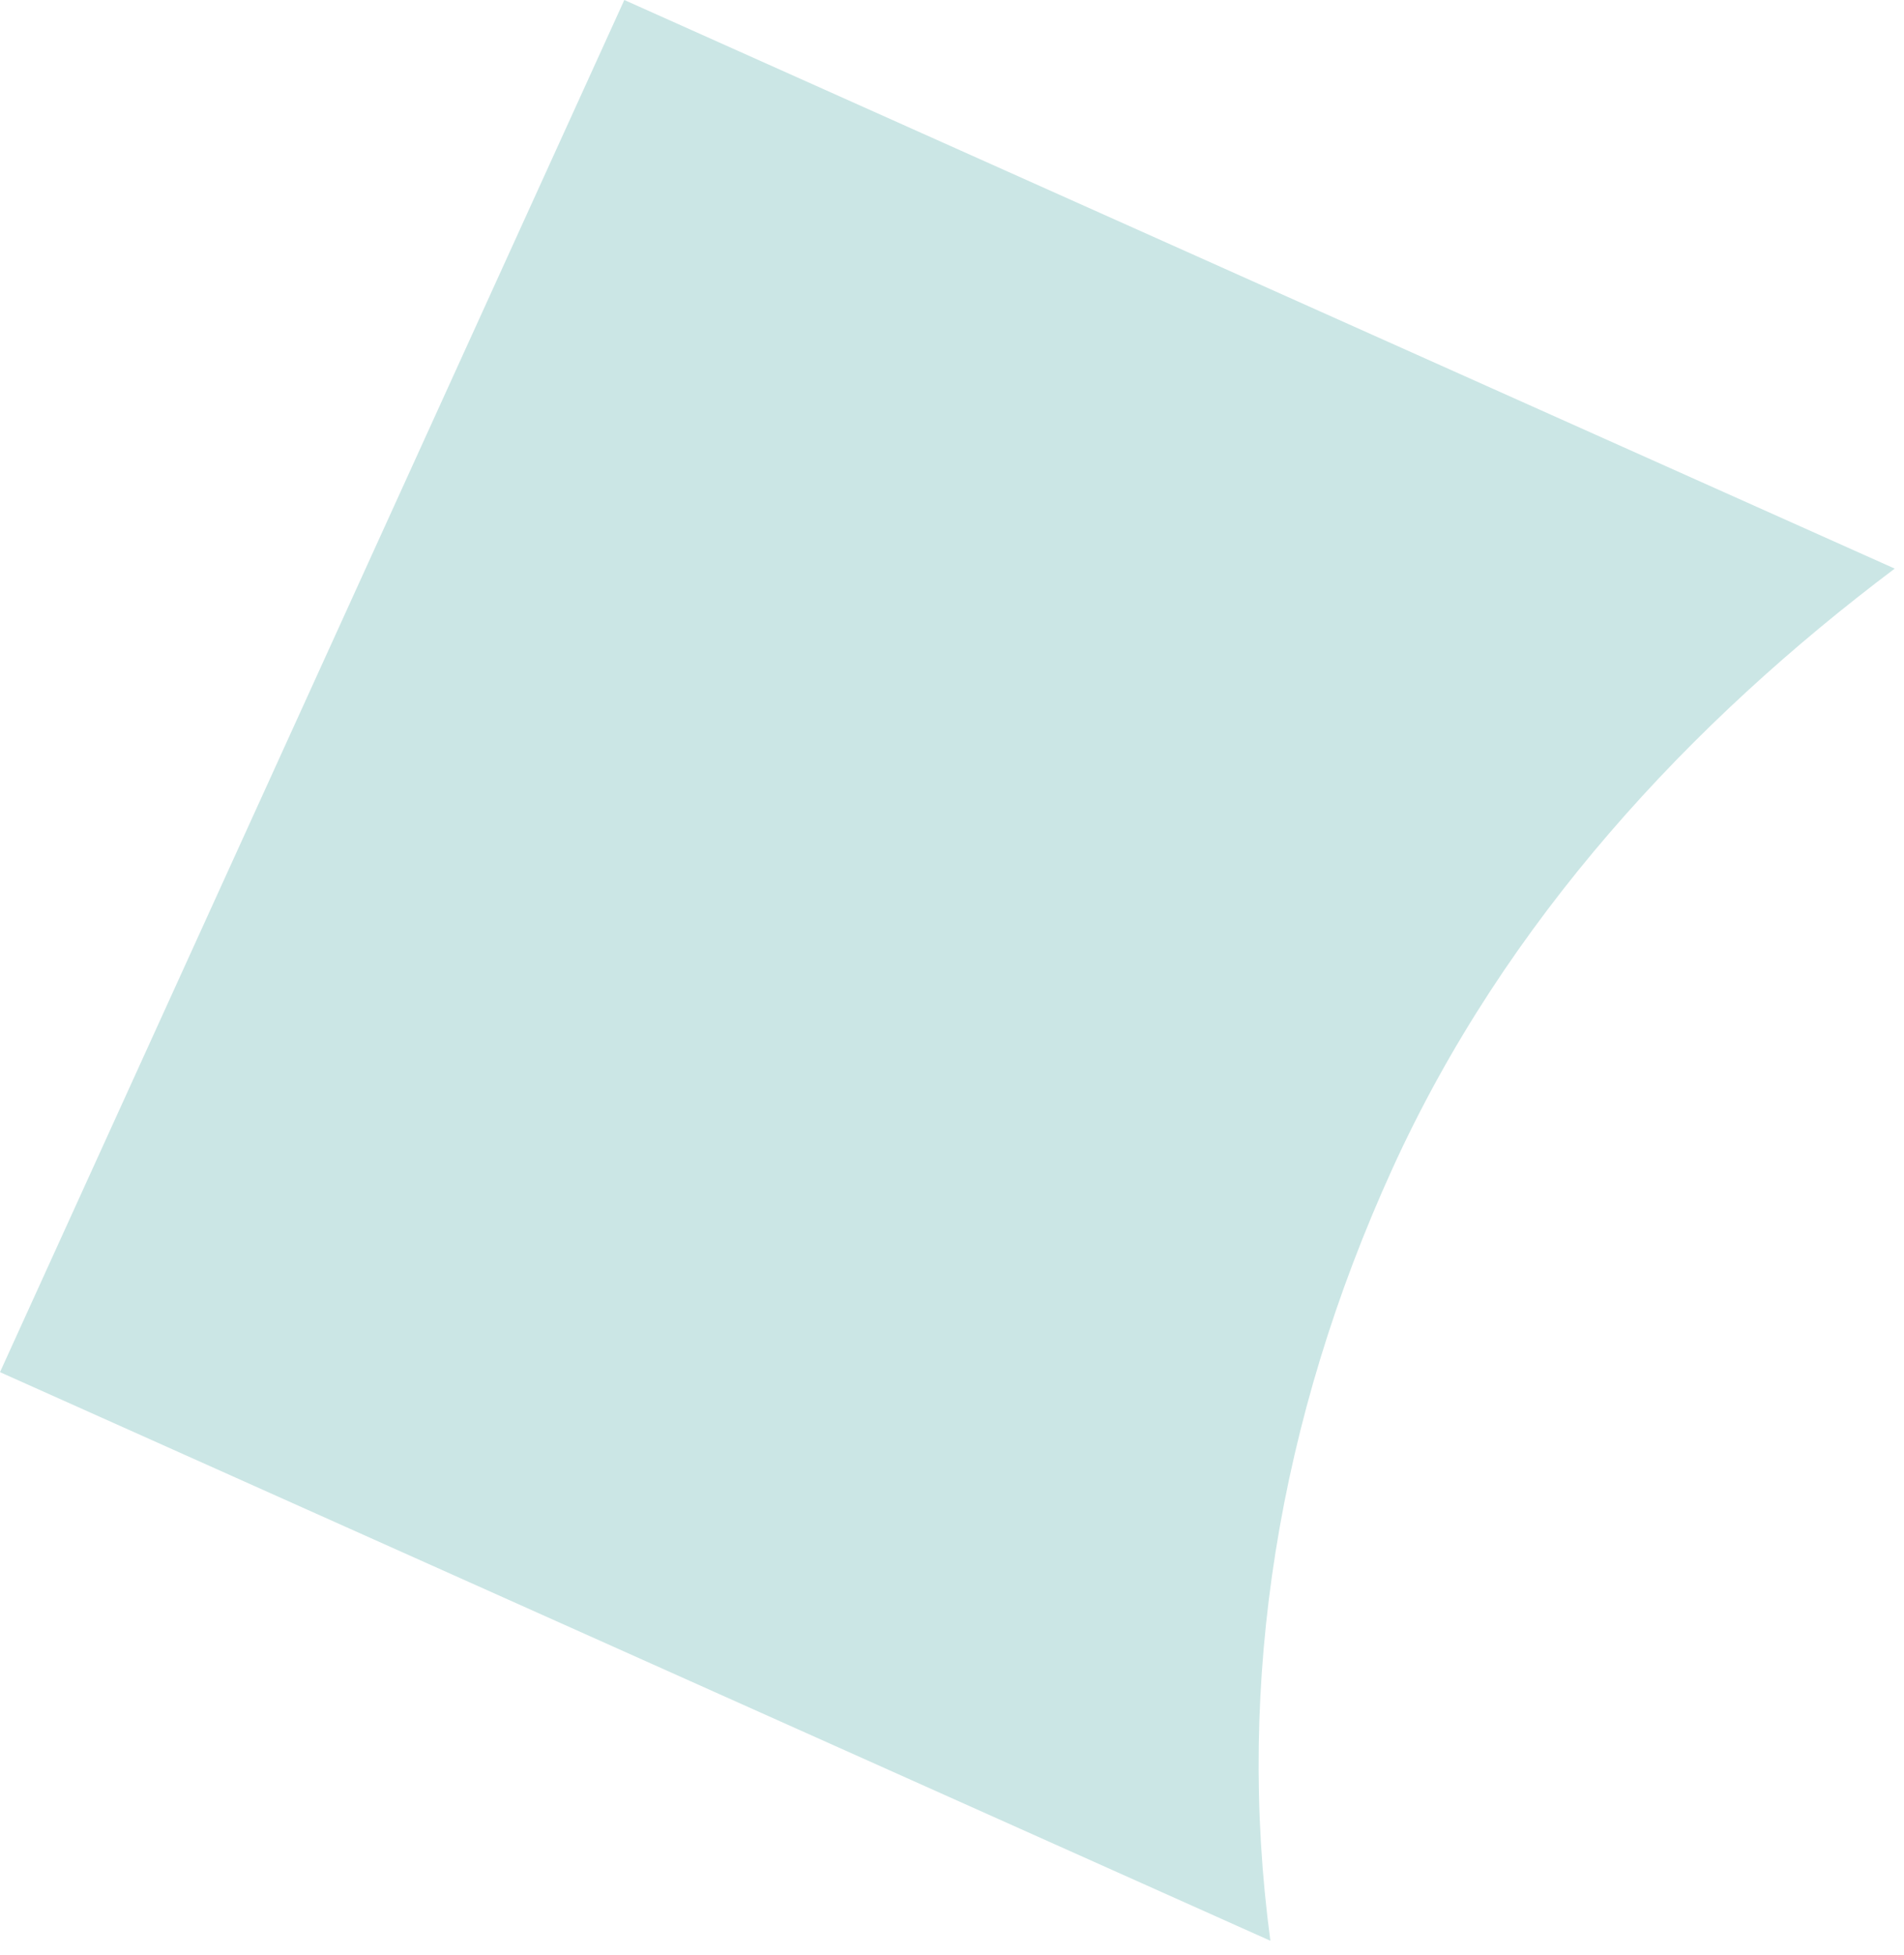 <?xml version="1.0" encoding="utf-8"?>
<svg xmlns="http://www.w3.org/2000/svg" fill="none" height="100%" overflow="visible" preserveAspectRatio="none" style="display: block;" viewBox="0 0 38 39" width="100%">
<path d="M12.46 0L37.815 11.344C33.758 14.395 30.046 18.349 27.782 23.332C25.519 28.308 24.66 33.543 25.354 38.719L0 27.375L12.46 0Z" fill="#CBE6E5" id="Vector"/>
</svg>
